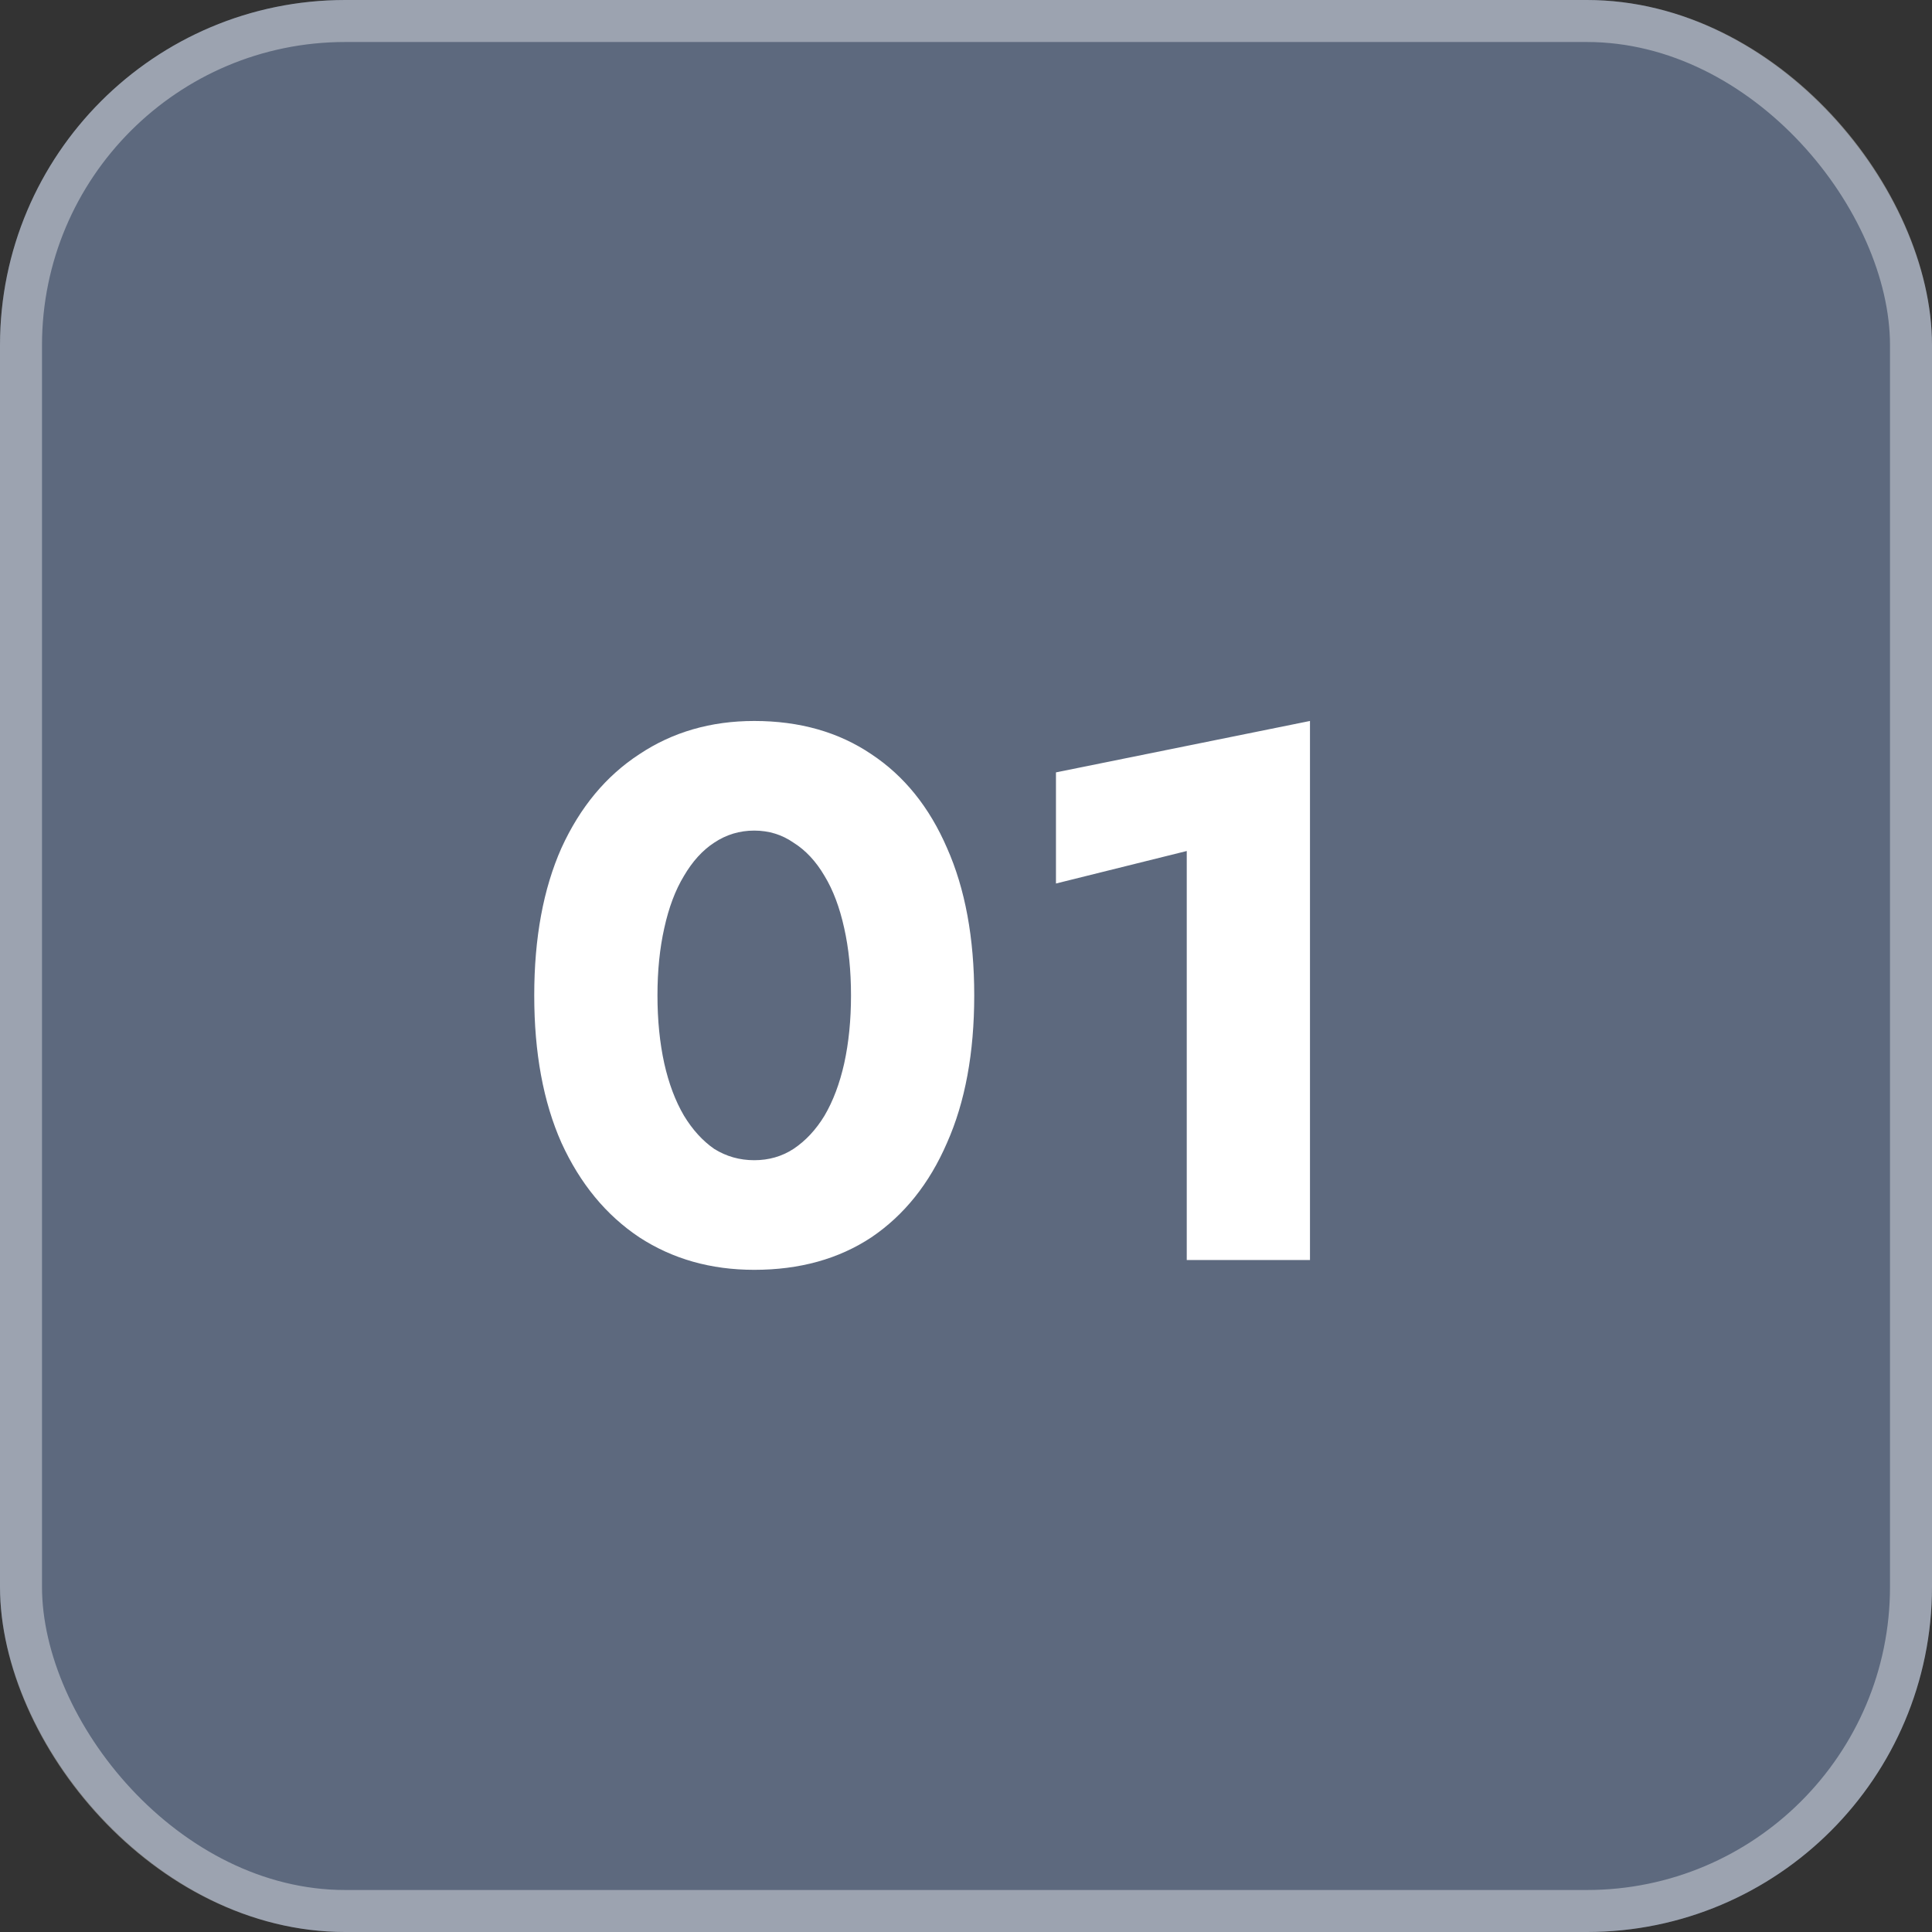 <?xml version="1.0" encoding="UTF-8"?> <svg xmlns="http://www.w3.org/2000/svg" width="46" height="46" viewBox="0 0 46 46" fill="none"><rect x="0" y="0" width="46" height="46" fill="#333333" stroke="none"/><rect width="46" height="46" rx="8.22" fill="#A5C7FF" fill-opacity="0.37"></rect><rect x="0.5" y="0.5" width="45" height="45" rx="7.72" stroke="white" stroke-opacity="0.39"></rect><path d="M15.654 23.7C15.654 24.288 15.708 24.828 15.816 25.32C15.924 25.8 16.08 26.214 16.284 26.562C16.488 26.898 16.728 27.162 17.004 27.354C17.292 27.534 17.61 27.624 17.958 27.624C18.306 27.624 18.618 27.534 18.894 27.354C19.182 27.162 19.428 26.898 19.632 26.562C19.836 26.214 19.992 25.8 20.1 25.32C20.208 24.828 20.262 24.288 20.262 23.7C20.262 23.112 20.208 22.578 20.1 22.098C19.992 21.606 19.836 21.192 19.632 20.856C19.428 20.508 19.182 20.244 18.894 20.064C18.618 19.872 18.306 19.776 17.958 19.776C17.61 19.776 17.292 19.872 17.004 20.064C16.728 20.244 16.488 20.508 16.284 20.856C16.08 21.192 15.924 21.606 15.816 22.098C15.708 22.578 15.654 23.112 15.654 23.7ZM12.72 23.7C12.72 22.332 12.936 21.162 13.368 20.19C13.812 19.218 14.43 18.474 15.222 17.958C16.014 17.43 16.926 17.166 17.958 17.166C19.038 17.166 19.968 17.43 20.748 17.958C21.528 18.474 22.128 19.218 22.548 20.19C22.98 21.162 23.196 22.332 23.196 23.7C23.196 25.068 22.98 26.238 22.548 27.21C22.128 28.182 21.528 28.932 20.748 29.46C19.968 29.976 19.038 30.234 17.958 30.234C16.926 30.234 16.014 29.976 15.222 29.46C14.43 28.932 13.812 28.182 13.368 27.21C12.936 26.238 12.72 25.068 12.72 23.7ZM25.142 21.036V18.39L31.19 17.166V30H28.256V20.262L25.142 21.036Z" fill="white"></path></svg> 